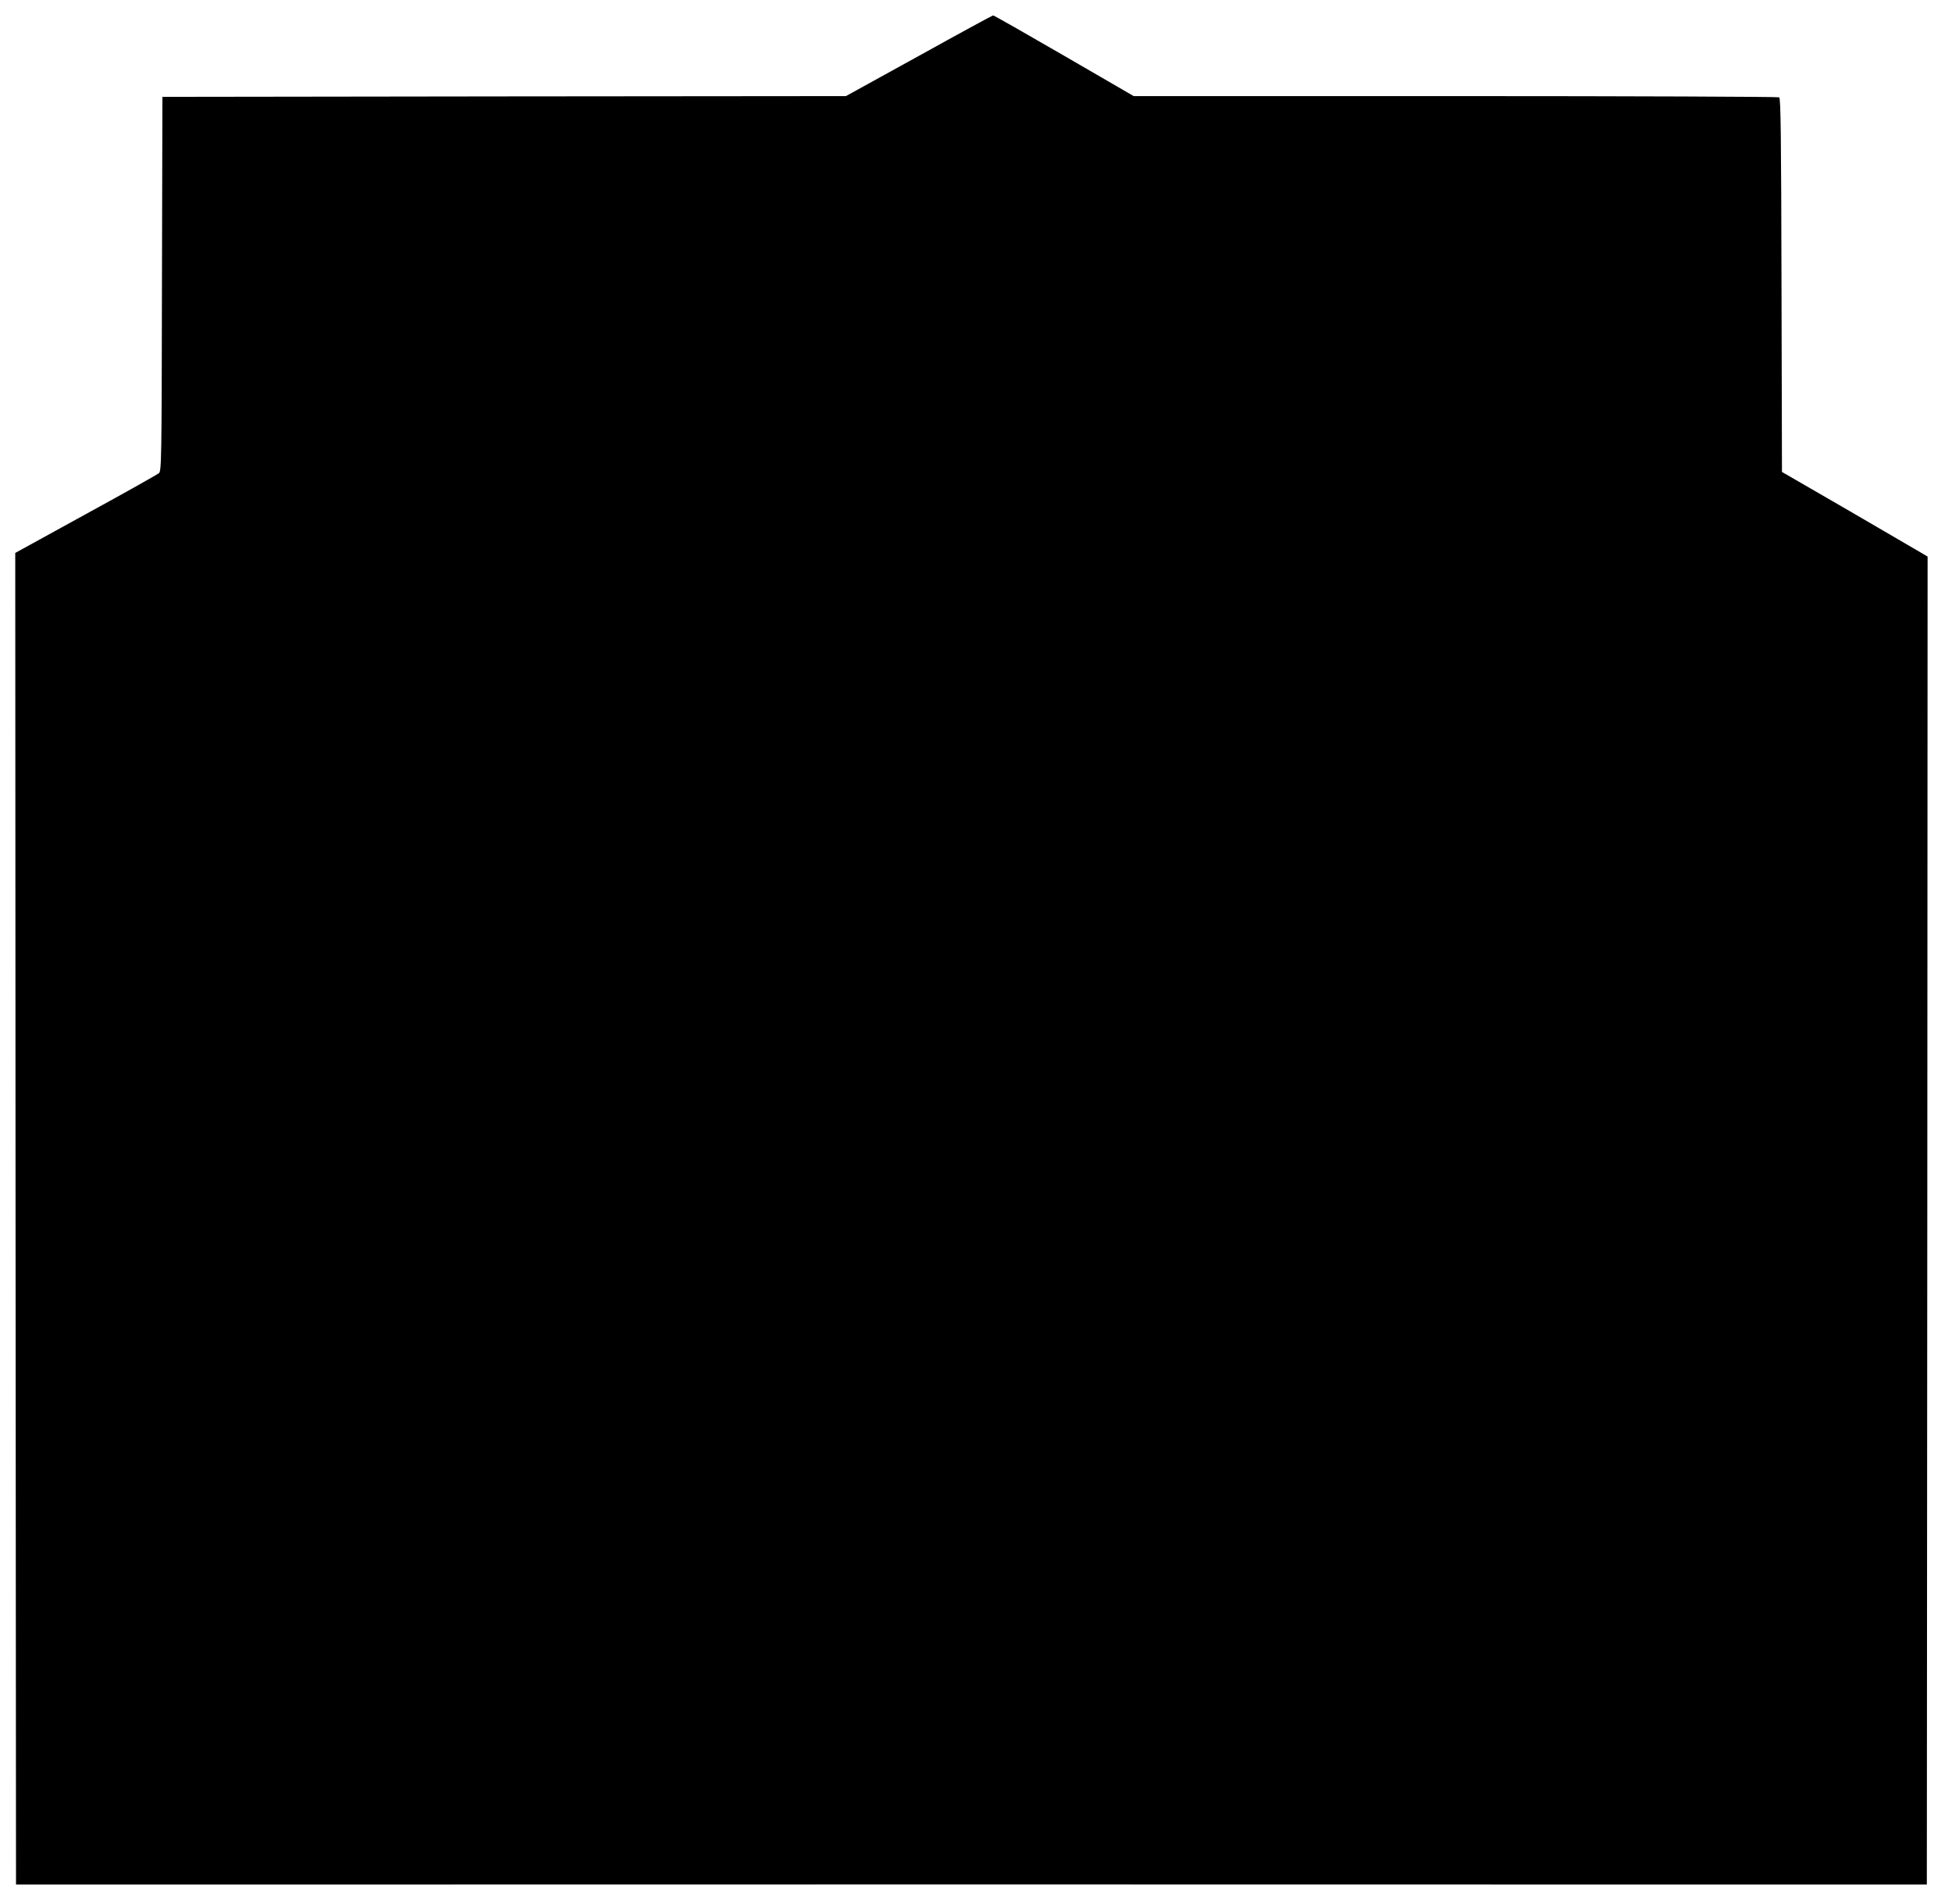 <?xml version="1.0" standalone="no"?>
<!DOCTYPE svg PUBLIC "-//W3C//DTD SVG 20010904//EN"
 "http://www.w3.org/TR/2001/REC-SVG-20010904/DTD/svg10.dtd">
<svg version="1.0" xmlns="http://www.w3.org/2000/svg"
 width="1280pt" height="1248pt" viewBox="0 0 1280 1248"
 preserveAspectRatio="xMidYMid meet">
<g transform="translate(0,1248) scale(0.1,-0.1)"
fill="#000000" stroke="none">
<path d="M6026 12114 l-479 -264 -2241 -2 -2241 -3 -3 -1226 c-2 -1152 -3
-1227 -20 -1241 -9 -8 -225 -130 -480 -269 l-462 -254 2 -4365 3 -4365 990 0
c1294 1 9286 1 10555 0 l985 0 3 4353 2 4353 -37 22 c-20 12 -235 137 -477
278 l-441 255 -3 1224 c-2 964 -5 1226 -15 1232 -6 4 -962 8 -2123 8 l-2110 0
-457 265 c-252 146 -461 265 -465 264 -4 0 -223 -119 -486 -265z"/>
</g>
</svg>
